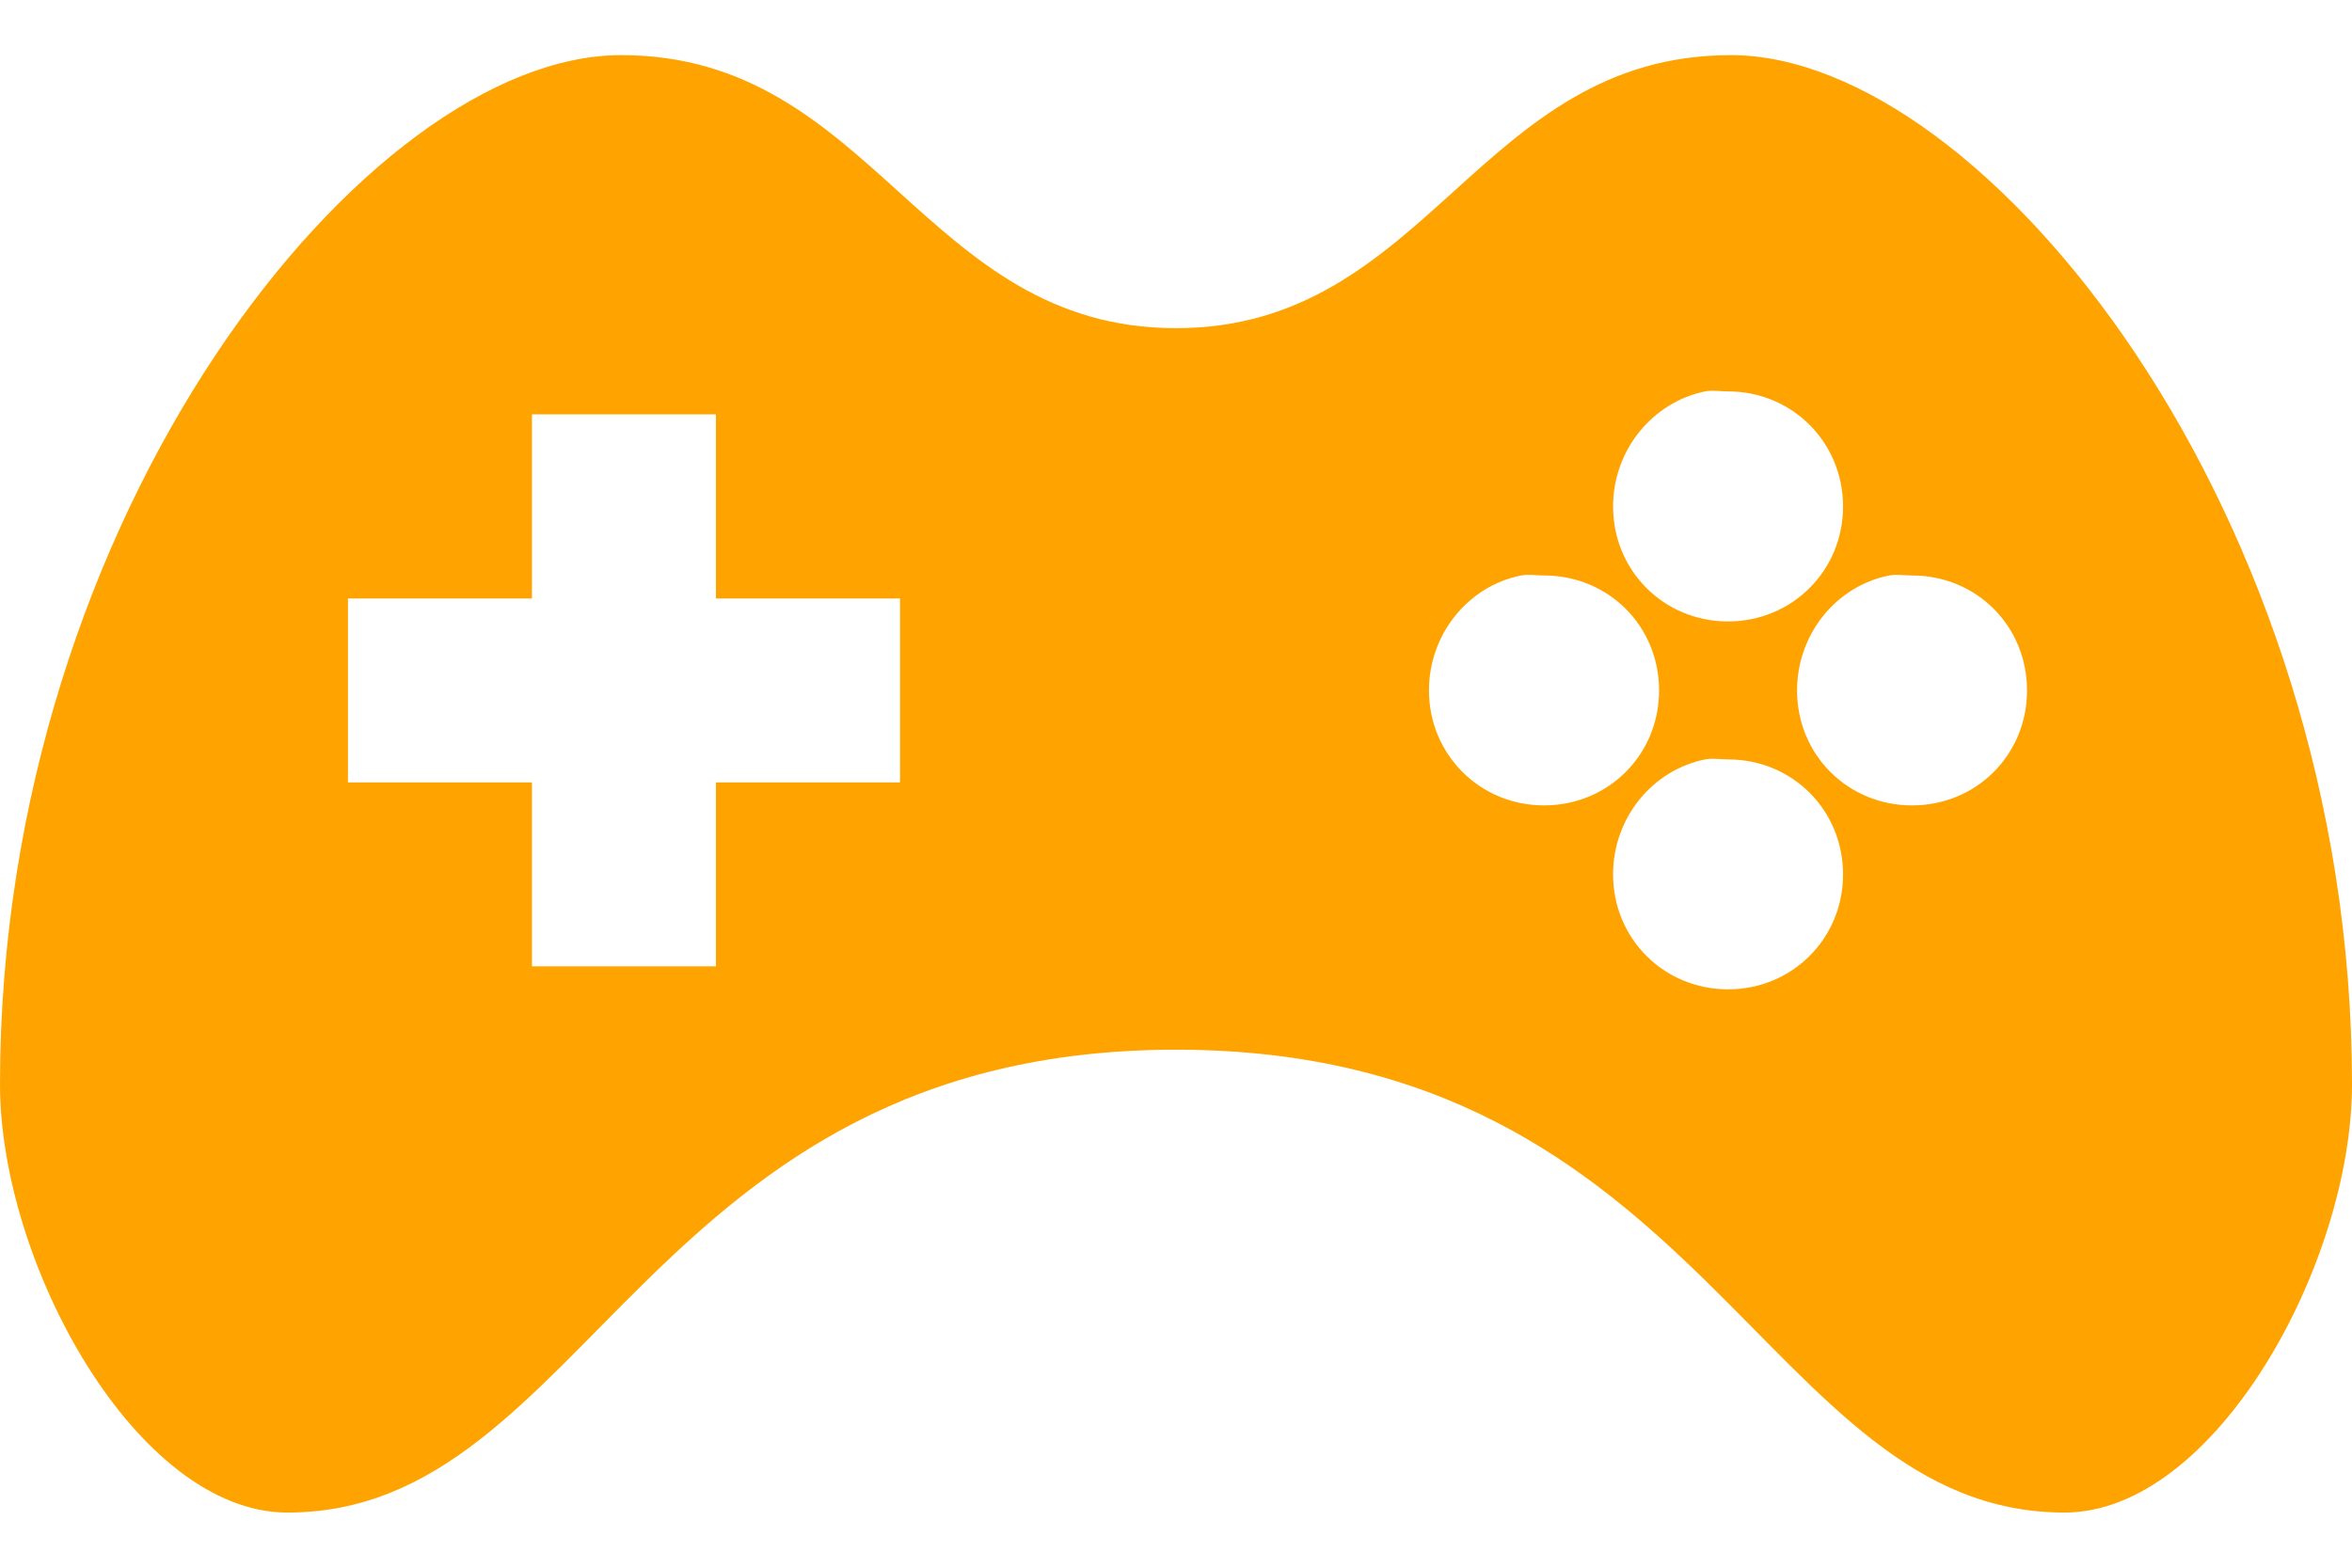 <svg width="18" height="12" viewBox="0 0 18 12" fill="none" xmlns="http://www.w3.org/2000/svg">
<path d="M4.753 0.422C2.819 0.422 0 3.91 0 8.3C0 9.675 1.048 11.578 2.2 11.578C4.508 11.578 4.943 8.035 9 8.035C13.057 8.035 13.492 11.578 15.8 11.578C16.952 11.578 18 9.675 18 8.3C18 3.91 15.181 0.422 13.247 0.422C11.313 0.422 10.934 2.512 9 2.512C7.066 2.512 6.687 0.422 4.753 0.422ZM13.049 2.996C13.107 2.985 13.164 2.996 13.225 2.996C13.714 2.996 14.105 3.384 14.105 3.877C14.105 4.369 13.714 4.757 13.225 4.757C12.735 4.757 12.345 4.369 12.345 3.877C12.345 3.447 12.645 3.079 13.049 2.996ZM4.071 3.172H5.479V4.581H6.888V5.989H5.479V7.397H4.071V5.989H2.663V4.581H4.071V3.172ZM11.641 4.405C11.698 4.394 11.756 4.405 11.817 4.405C12.309 4.405 12.697 4.792 12.697 5.285C12.697 5.777 12.309 6.165 11.817 6.165C11.324 6.165 10.936 5.774 10.936 5.285C10.936 4.856 11.233 4.487 11.641 4.405ZM14.457 4.405C14.515 4.394 14.573 4.405 14.633 4.405C15.126 4.405 15.513 4.792 15.513 5.285C15.513 5.777 15.126 6.165 14.633 6.165C14.141 6.165 13.753 5.777 13.753 5.285C13.753 4.856 14.05 4.487 14.457 4.405ZM13.049 5.813C13.107 5.802 13.164 5.813 13.225 5.813C13.717 5.813 14.105 6.201 14.105 6.693C14.105 7.186 13.714 7.573 13.225 7.573C12.735 7.573 12.345 7.186 12.345 6.693C12.345 6.261 12.645 5.895 13.049 5.813Z" fill="#FFA300"/>
</svg>
